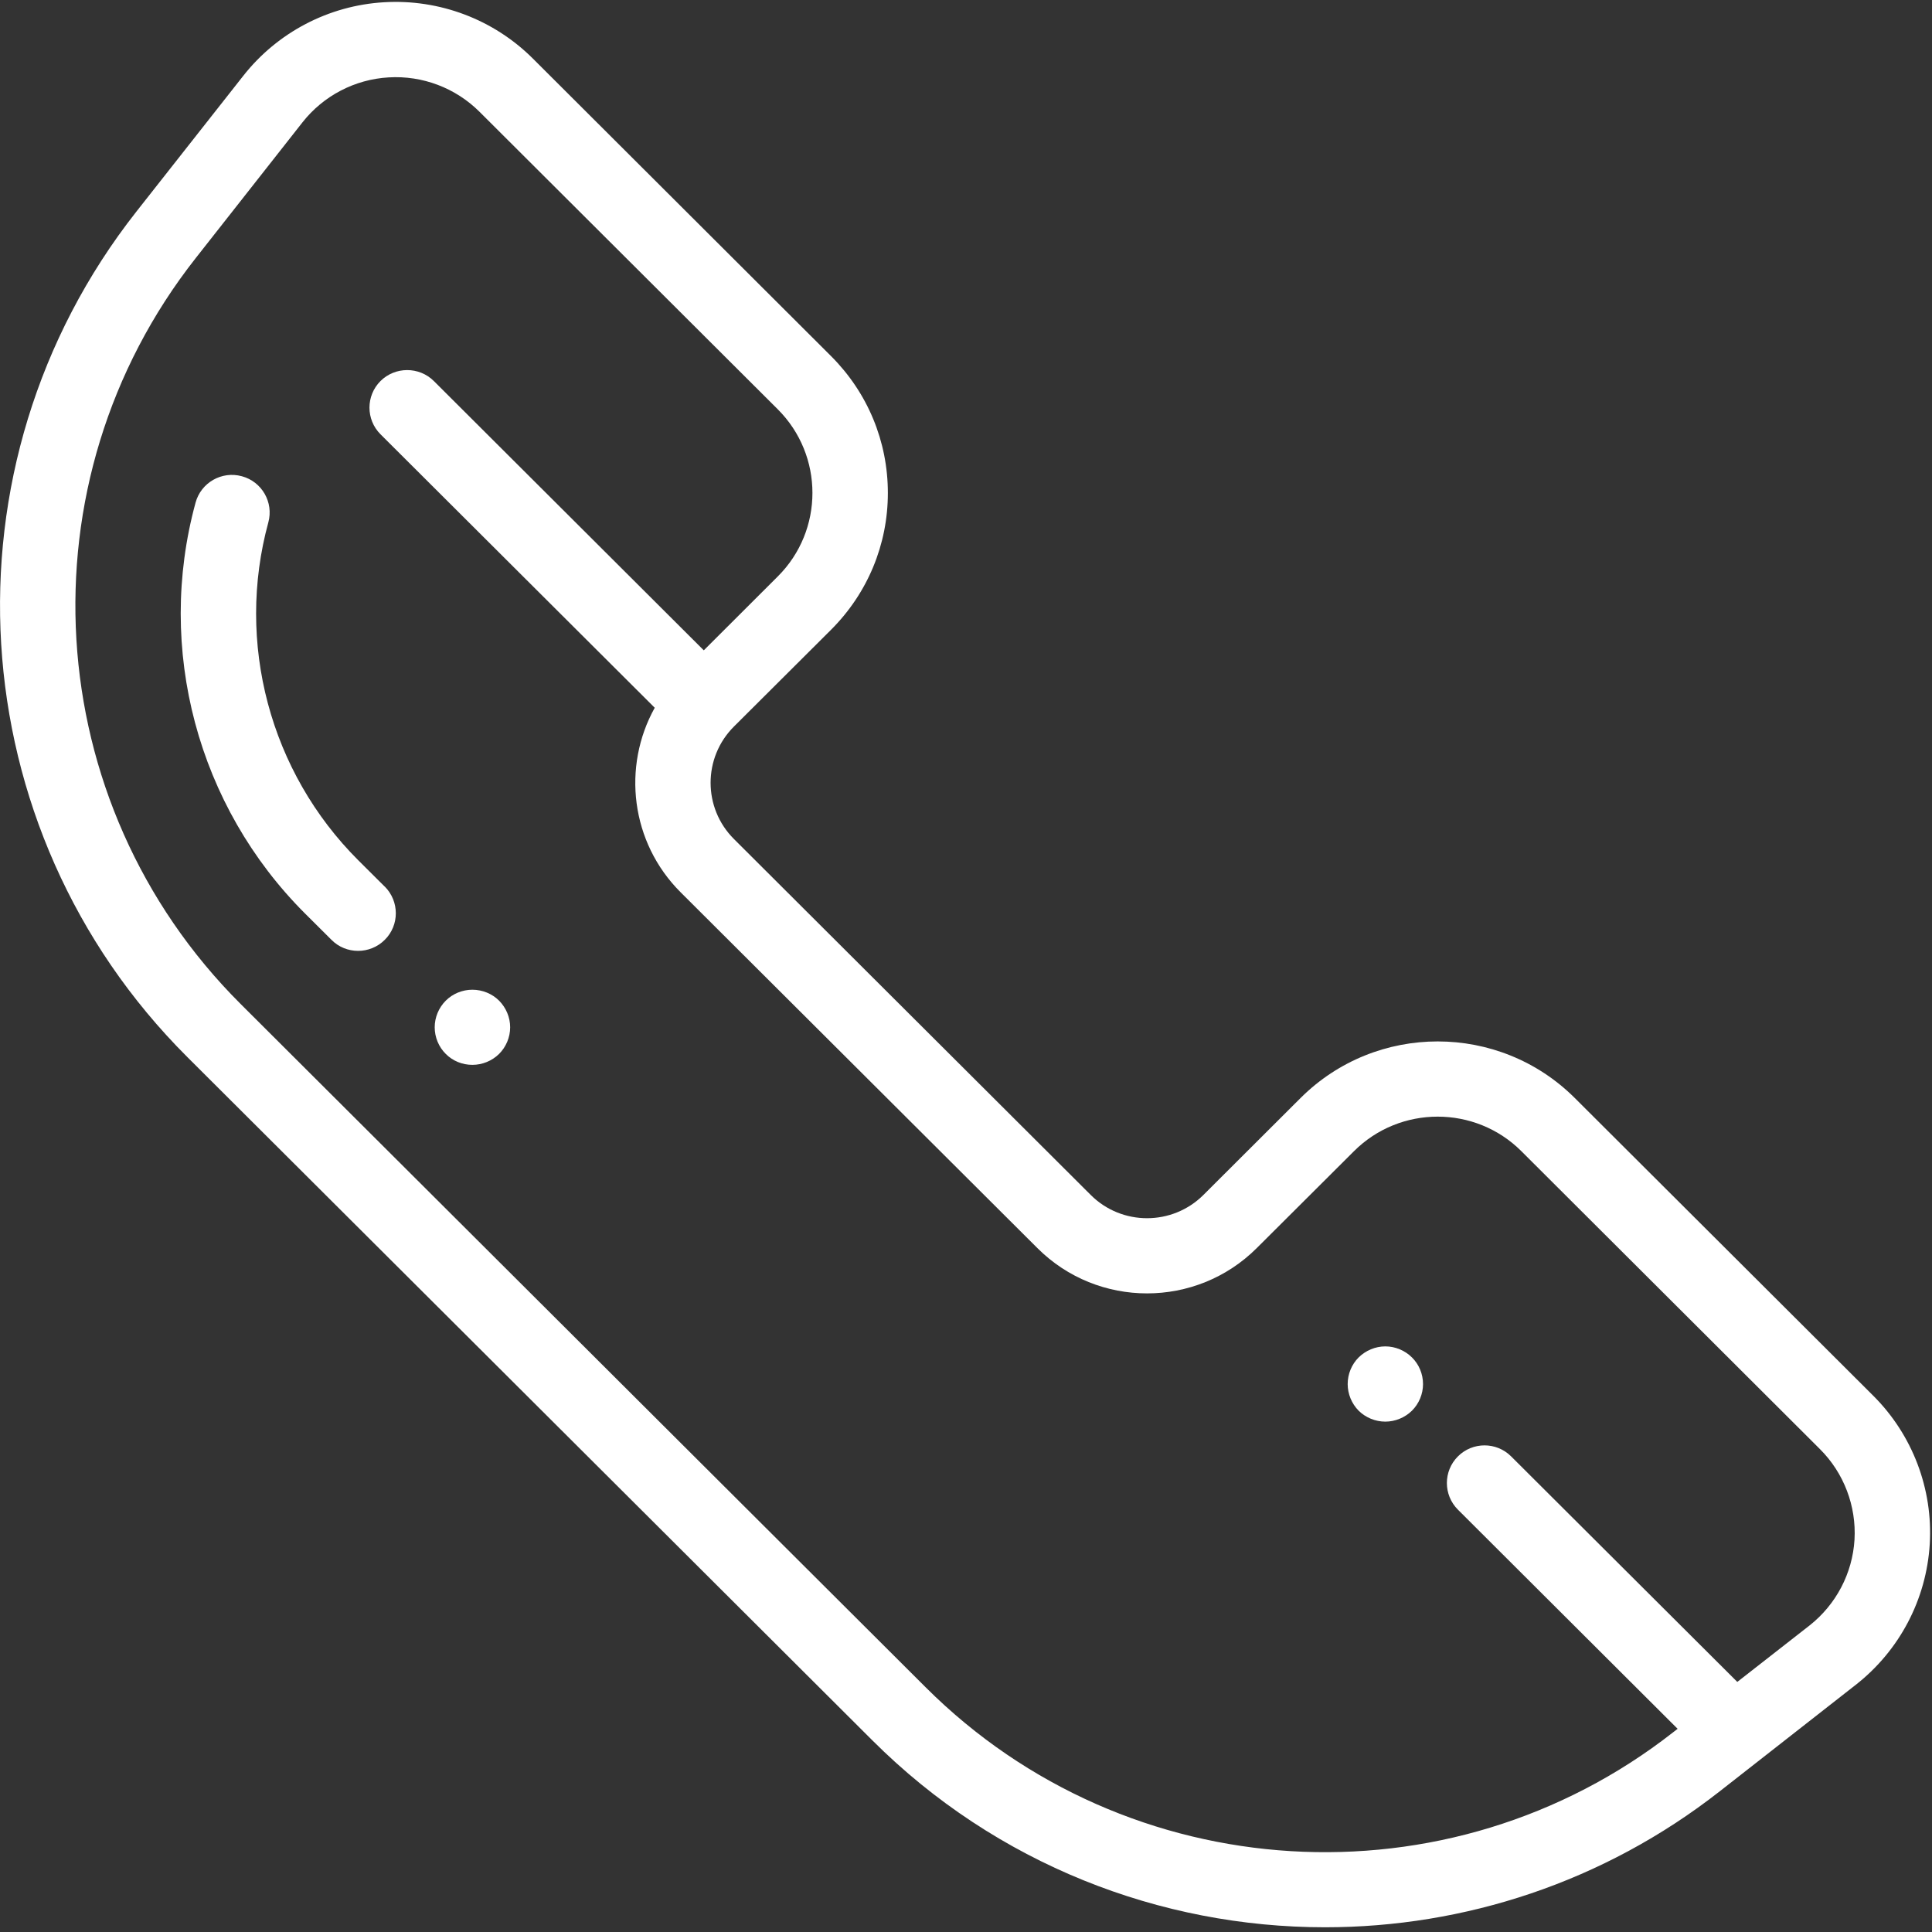<svg width="18" height="18" viewBox="0 0 18 18" fill="none" xmlns="http://www.w3.org/2000/svg">
<rect x="0" y="0" width="18" height="18" fill="#333333" stroke="none"/>
<g clip-path="url(#clip0_459_5184)">
<path d="M17.453 13.004L14.672 10.23C13.967 9.527 12.822 9.527 12.117 10.23L11.212 11.133C10.922 11.422 10.451 11.422 10.162 11.133L6.838 7.817C6.548 7.528 6.548 7.058 6.838 6.769L7.743 5.867C8.084 5.526 8.272 5.073 8.272 4.593C8.272 4.112 8.084 3.659 7.743 3.318L4.964 0.545C4.599 0.181 4.094 -0.01 3.578 0.021C3.063 0.051 2.584 0.302 2.266 0.707L1.271 1.971C-0.59 4.336 -0.386 7.723 1.745 9.848L8.128 16.215C9.284 17.369 10.811 17.956 12.345 17.956C13.64 17.956 14.94 17.538 16.024 16.688L17.291 15.696C17.698 15.377 17.948 14.9 17.979 14.386C18.01 13.872 17.818 13.368 17.453 13.004L17.453 13.004ZM17.278 14.345C17.259 14.659 17.106 14.95 16.858 15.145L16.186 15.67L14.079 13.569C13.942 13.432 13.72 13.432 13.583 13.569C13.446 13.706 13.446 13.928 13.583 14.065L15.63 16.107L15.59 16.138C13.499 17.776 10.505 17.596 8.625 15.721L2.241 9.353C0.361 7.477 0.182 4.49 1.824 2.404L2.818 1.14C3.013 0.892 3.306 0.739 3.621 0.721C3.936 0.702 4.244 0.819 4.467 1.041L7.246 3.813C7.677 4.243 7.677 4.942 7.246 5.371L6.557 6.059L4.042 3.55C3.905 3.414 3.682 3.414 3.545 3.55C3.408 3.687 3.408 3.909 3.545 4.046L6.1 6.594C5.795 7.142 5.875 7.848 6.341 8.313L9.665 11.628C10.228 12.191 11.145 12.191 11.709 11.628L12.614 10.726C13.044 10.296 13.745 10.296 14.175 10.726L16.956 13.501C17.179 13.723 17.296 14.031 17.278 14.345L17.278 14.345Z" fill="white"/>
<path d="M13.155 12.647C13.09 12.582 12.999 12.544 12.907 12.544C12.814 12.544 12.724 12.582 12.658 12.647C12.593 12.712 12.556 12.802 12.556 12.895C12.556 12.987 12.593 13.077 12.658 13.143C12.724 13.208 12.814 13.245 12.907 13.245C12.999 13.245 13.09 13.207 13.155 13.143C13.221 13.077 13.258 12.987 13.258 12.895C13.258 12.802 13.221 12.712 13.155 12.647Z" fill="white"/>
<path d="M4.65 9.323C4.585 9.258 4.494 9.221 4.401 9.221C4.308 9.221 4.218 9.258 4.153 9.323C4.087 9.389 4.05 9.479 4.05 9.571C4.05 9.663 4.087 9.754 4.153 9.819C4.218 9.885 4.308 9.921 4.401 9.921C4.494 9.921 4.584 9.884 4.65 9.819C4.715 9.754 4.753 9.664 4.753 9.571C4.753 9.478 4.715 9.389 4.65 9.323Z" fill="white"/>
<path d="M3.584 8.26L3.338 8.015C2.515 7.194 2.194 5.987 2.5 4.867C2.551 4.68 2.44 4.487 2.253 4.437C2.066 4.386 1.873 4.496 1.822 4.683C1.45 6.046 1.841 7.512 2.842 8.511L3.088 8.756C3.156 8.825 3.246 8.859 3.336 8.859C3.426 8.859 3.516 8.825 3.585 8.756C3.722 8.62 3.722 8.398 3.585 8.26H3.584Z" fill="white"/>
</g>
<defs>
<clipPath id="clip0_459_5184">
<rect width="18" height="18" fill="white"/>
</clipPath>
</defs>
</svg>
